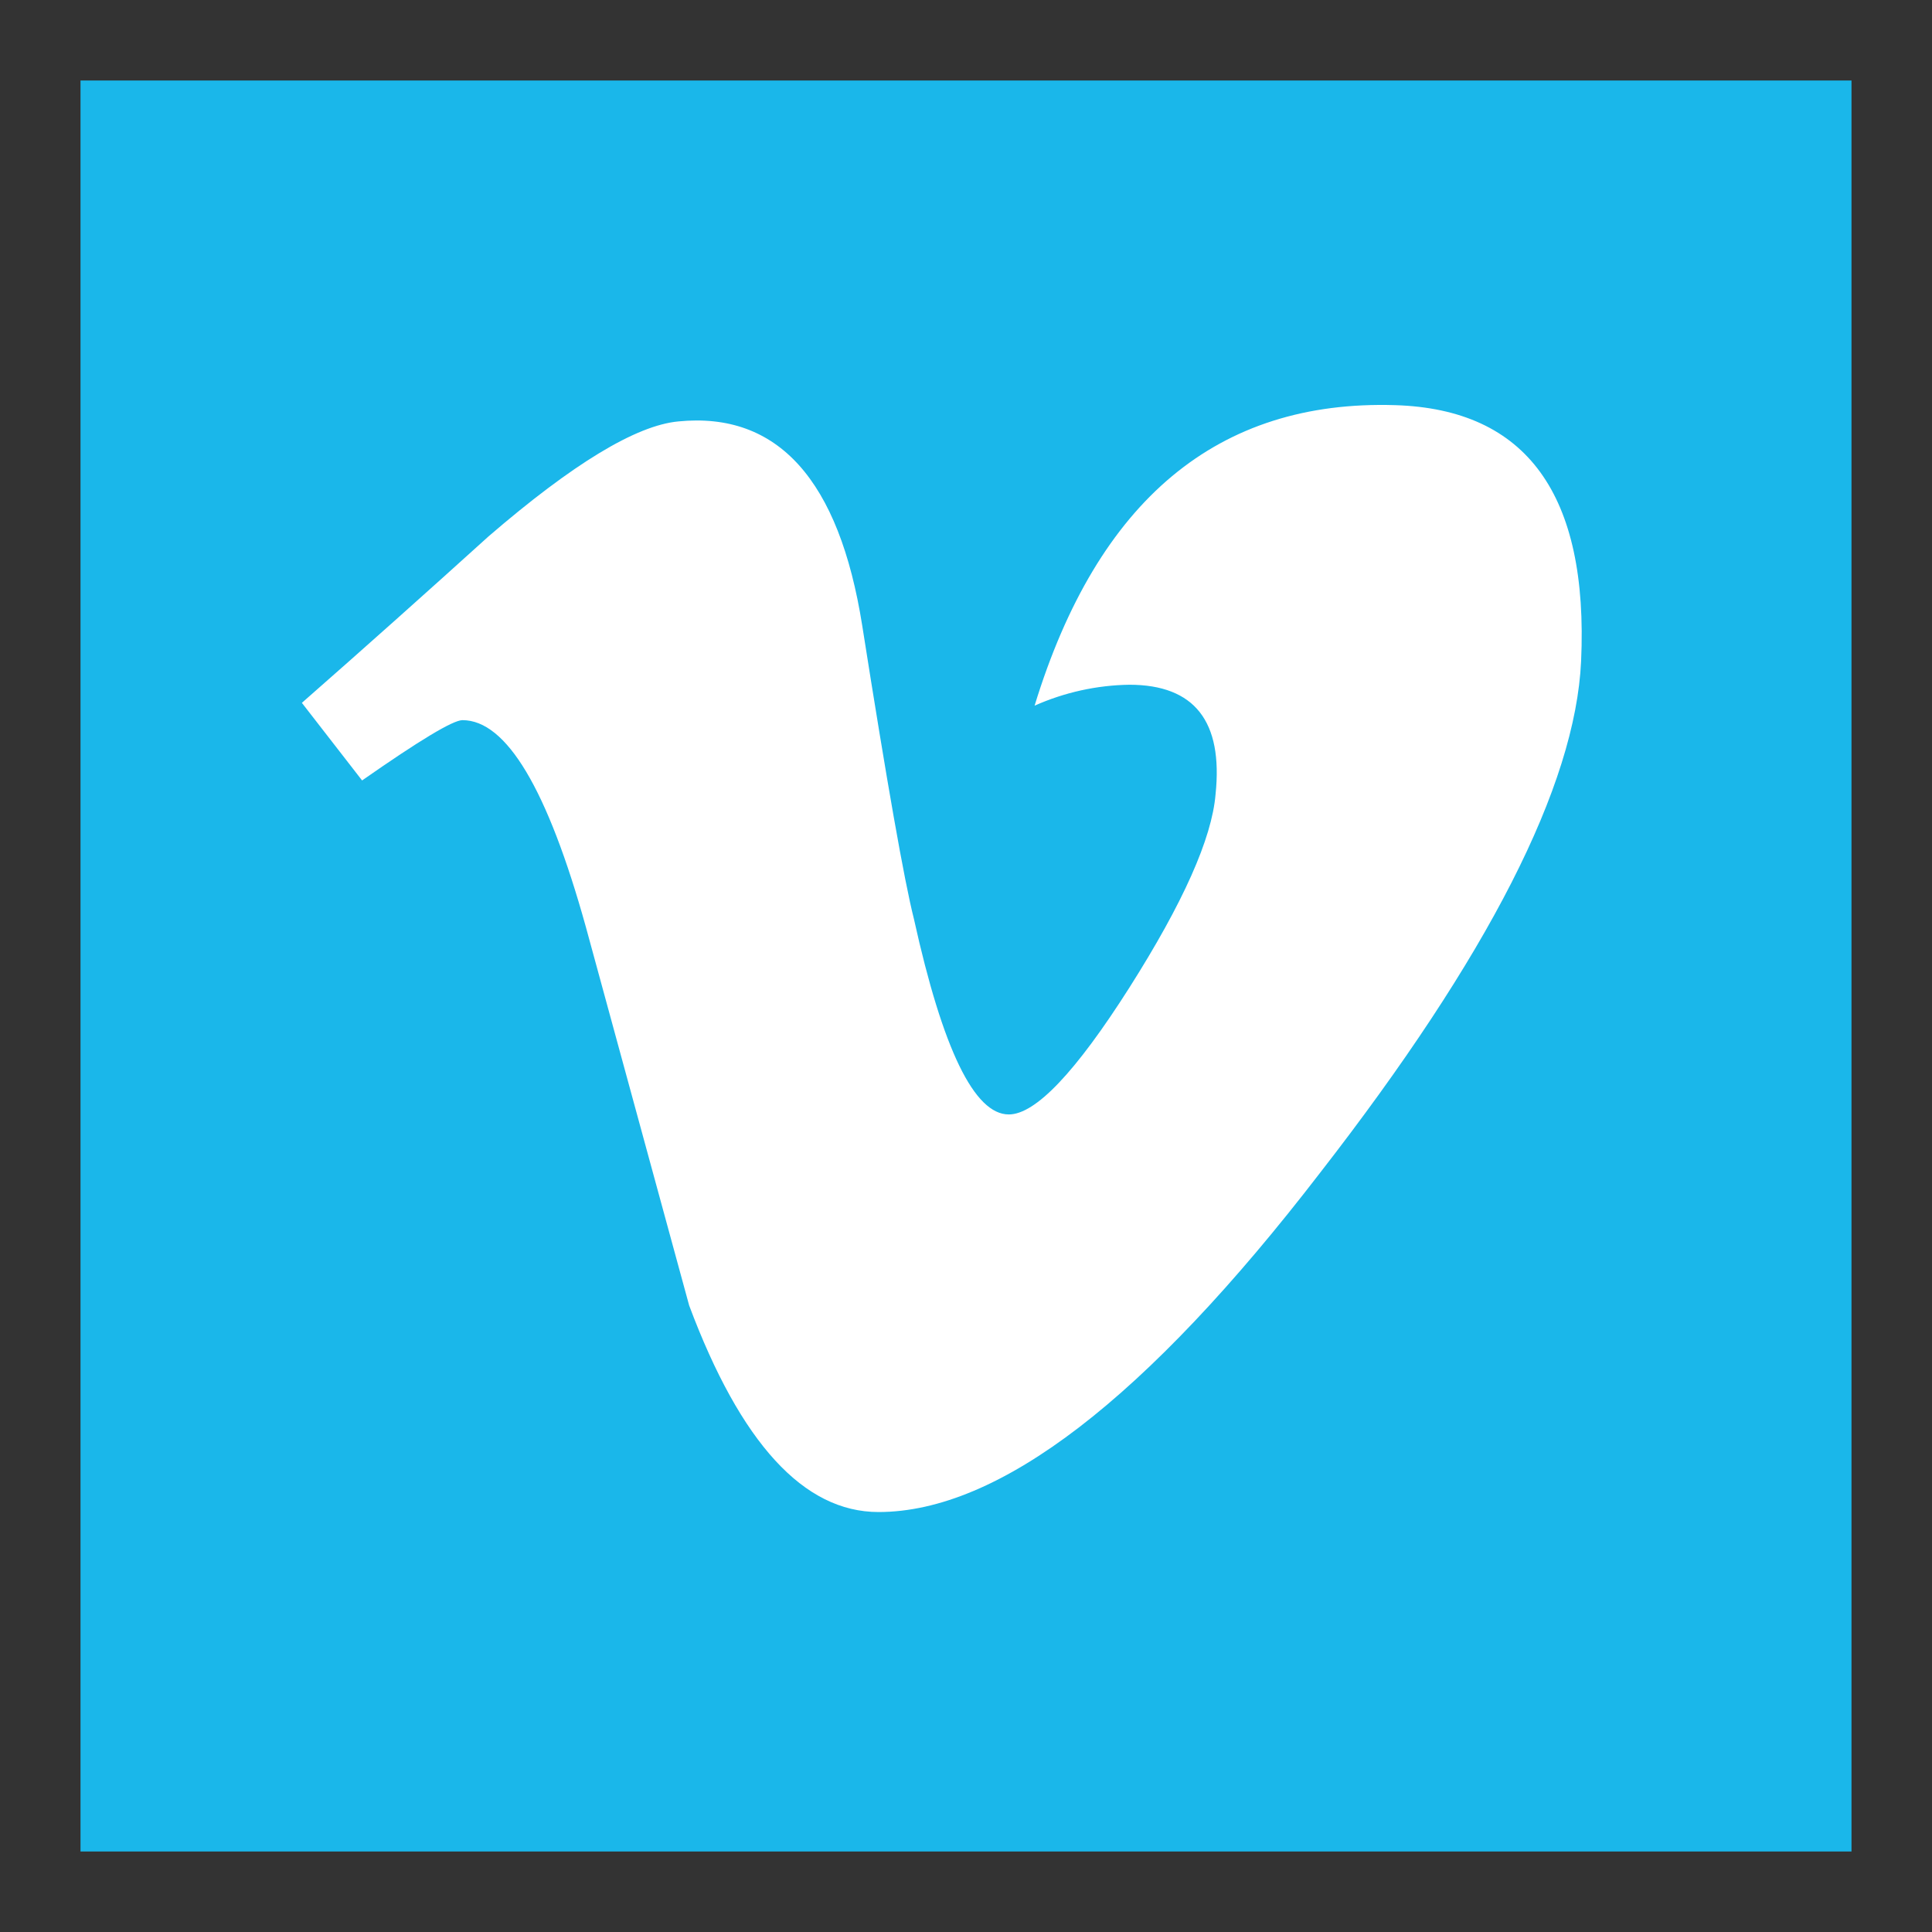 <svg width="24" height="24" viewBox="0 0 24 24" fill="none" xmlns="http://www.w3.org/2000/svg">
<rect x="0" y="0" width="24" height="24" fill="#333333" stroke="none"/>
<path d="M23 1H1V23H23V1Z" fill="#1AB7EA"/>
<path d="M19.641 8.214C19.57 9.76 18.49 11.878 16.4 14.567C14.238 17.378 12.409 18.783 10.913 18.783C9.985 18.783 9.201 17.928 8.561 16.217L7.277 11.512C6.801 9.801 6.29 8.946 5.745 8.946C5.627 8.946 5.211 9.197 4.498 9.695L3.75 8.731C4.535 8.042 5.308 7.352 6.069 6.663C7.117 5.76 7.902 5.284 8.427 5.235C9.662 5.113 10.424 5.959 10.711 7.772C11.019 9.728 11.233 10.942 11.353 11.415C11.711 13.036 12.104 13.845 12.532 13.844C12.863 13.844 13.362 13.319 14.03 12.268C14.697 11.216 15.054 10.417 15.1 9.868C15.195 8.961 14.839 8.507 14.03 8.506C13.624 8.512 13.223 8.601 12.852 8.766C13.636 6.209 15.129 4.965 17.331 5.033C18.965 5.083 19.735 6.144 19.641 8.214Z" fill="white"/>
</svg>
